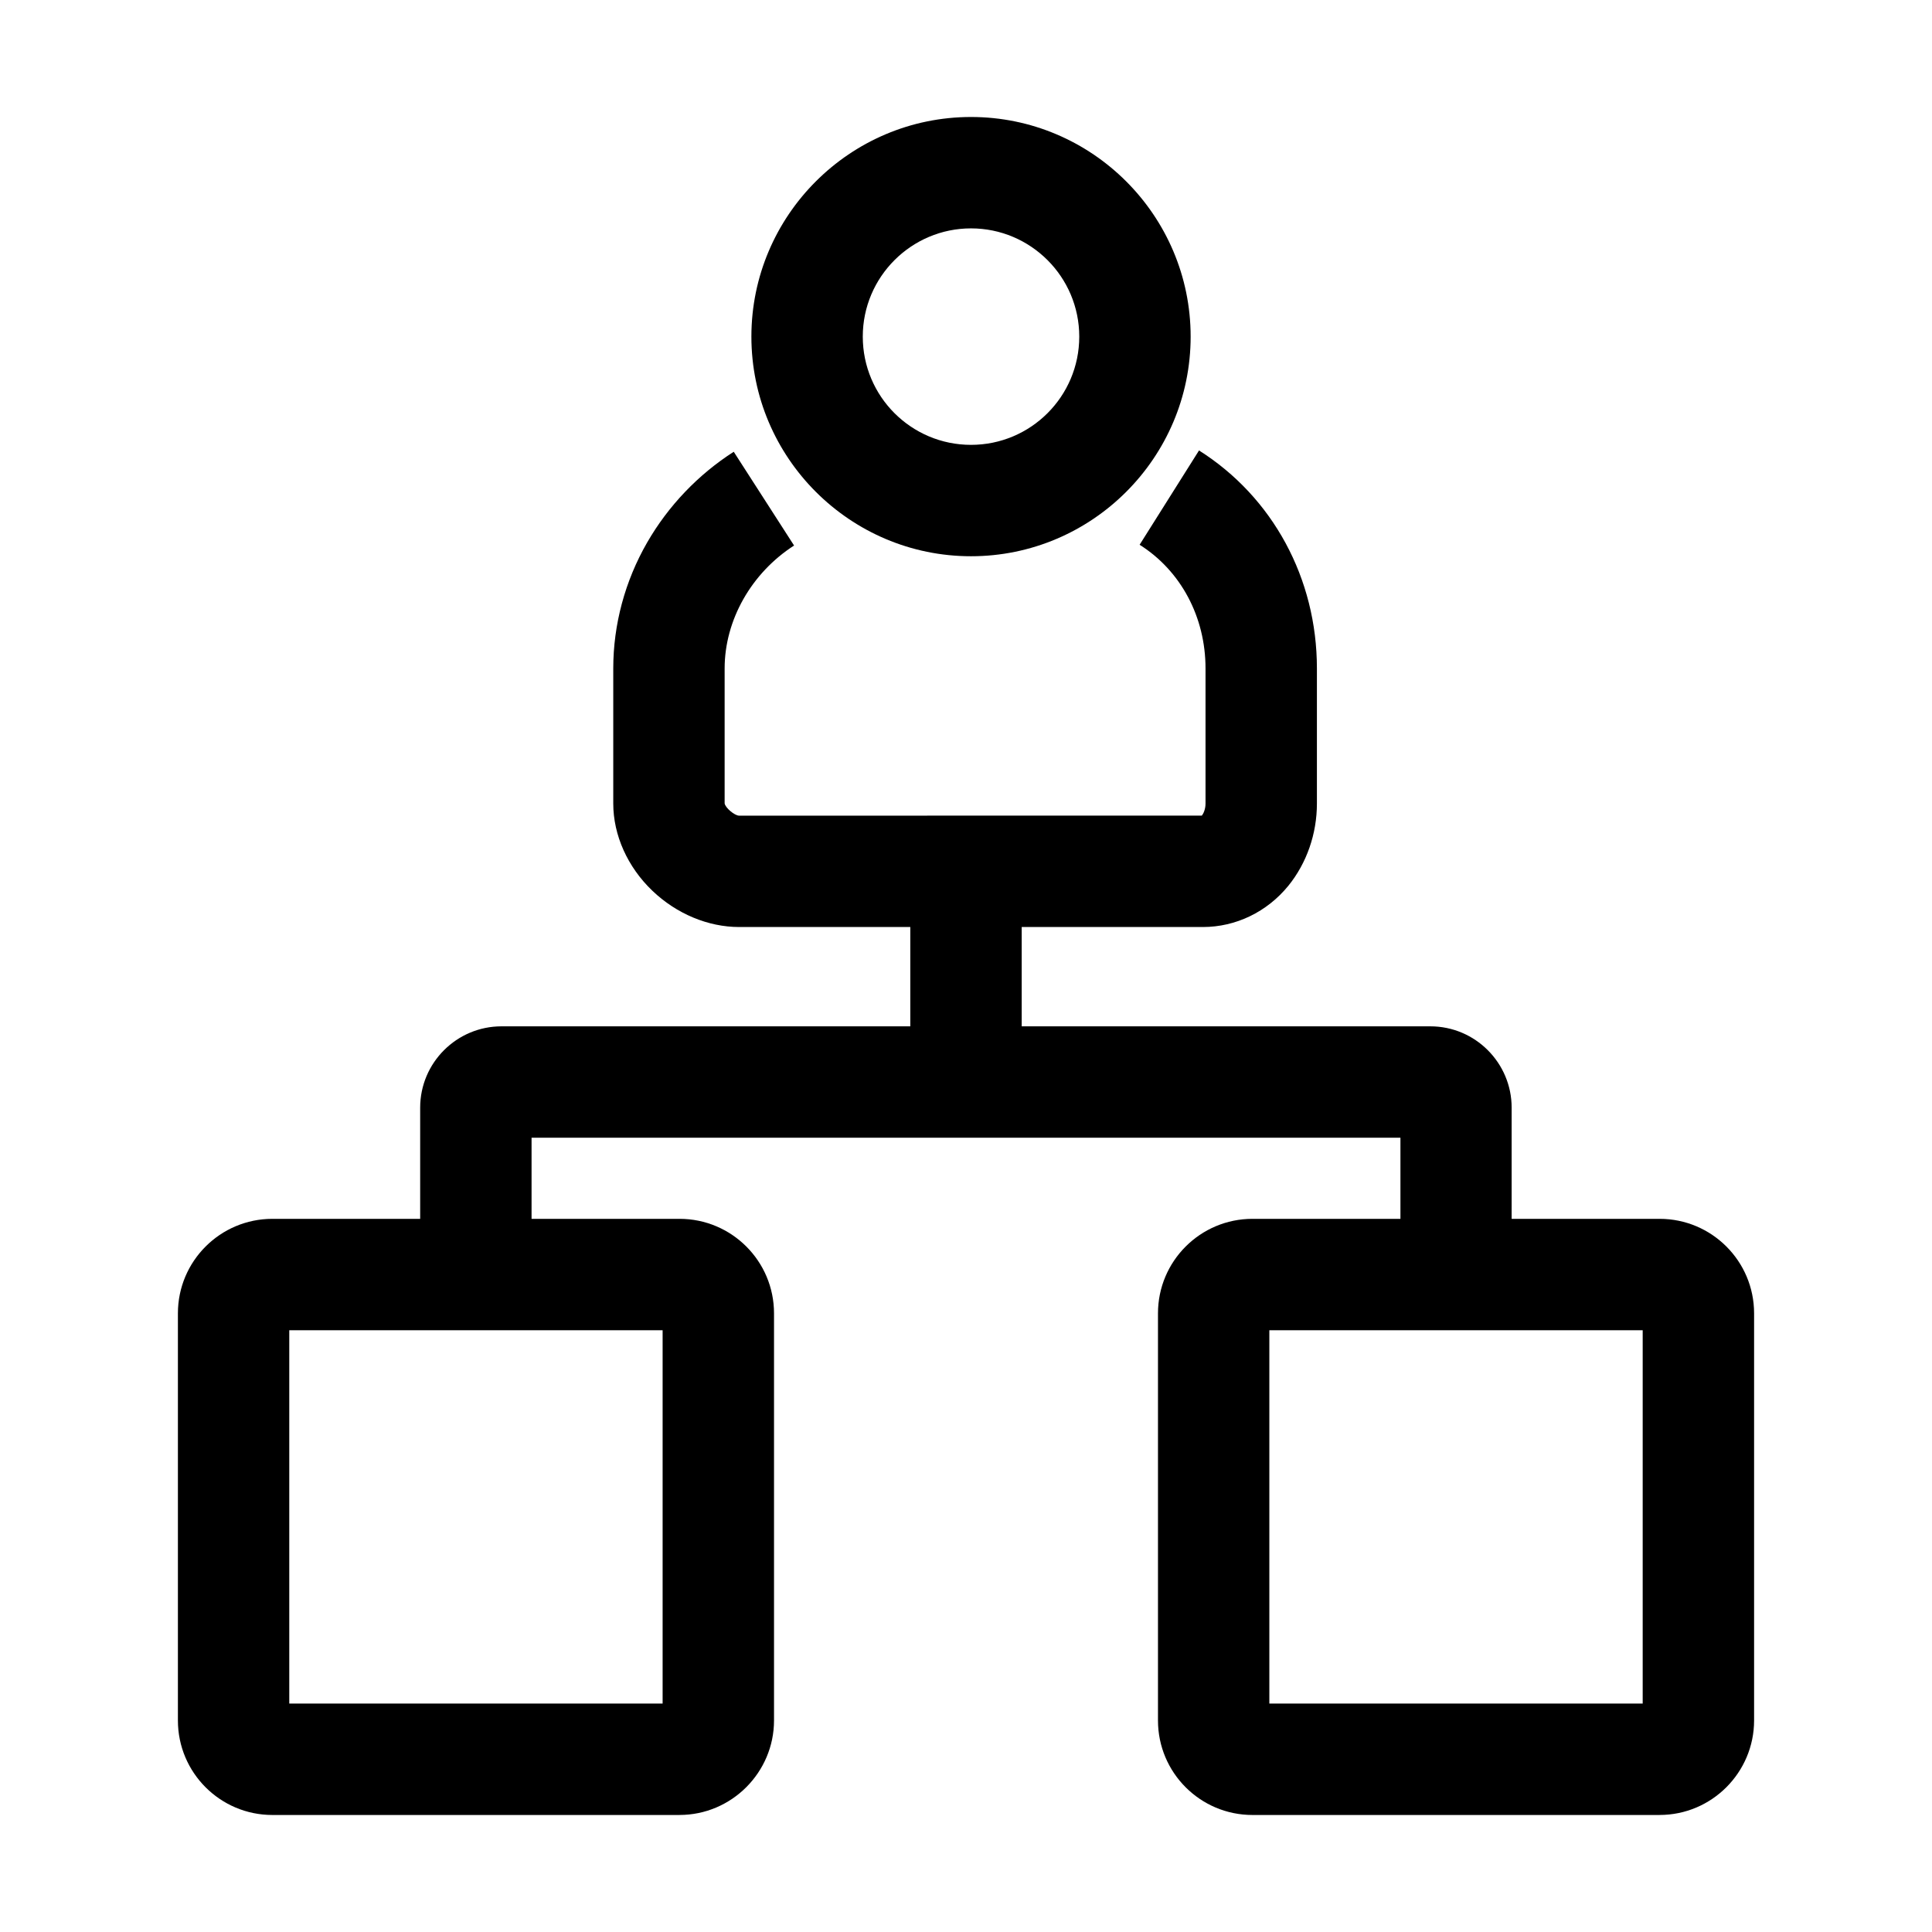 <?xml version="1.0" encoding="UTF-8"?>
<!-- Uploaded to: ICON Repo, www.svgrepo.com, Generator: ICON Repo Mixer Tools -->
<svg fill="#000000" width="800px" height="800px" version="1.1" viewBox="144 144 512 512" xmlns="http://www.w3.org/2000/svg">
 <g>
  <path d="m401.33 291.41c-32.078 0-58.203-26.125-58.203-58.203 0-32.078 26.125-58.203 58.203-58.203s58.203 26.125 58.203 58.203c0 32.078-26.125 58.203-58.203 58.203zm0-86.887c-15.793 0-28.684 12.84-28.684 28.684s12.84 28.684 28.684 28.684c15.84 0 28.684-12.844 28.684-28.684 0-15.844-12.891-28.684-28.684-28.684z"/>
  <path d="m462.78 389.67h-122.9c-8.215 0-16.582-3.492-22.977-9.594-6.594-6.297-10.383-14.762-10.383-23.125v-35.816c0-11.609 3.102-23.172 9.004-33.406 5.559-9.645 13.48-17.957 22.926-24.008l15.988 24.848c-11.316 7.281-18.402 19.777-18.402 32.57v35.77c0.195 1.18 2.656 3.246 3.836 3.246l122.62-0.008c0.344-0.395 0.984-1.574 0.984-3.199v-35.816c0-13.629-6.543-25.879-17.465-32.766l15.742-24.992c19.531 12.348 31.242 33.898 31.242 57.762v35.816c0 8.02-2.707 15.793-7.578 21.797-5.66 6.934-13.926 10.922-22.633 10.922z"/>
  <path d="m324.08 624.99h-107.89c-13.824 0-25.043-11.219-25.043-25.043v-107.9c0-13.824 11.219-25.043 25.043-25.043h107.89c13.824 0 25.043 11.219 25.043 25.043v107.89c0 13.777-11.266 25.047-25.043 25.047zm-103.42-29.523h98.941v-98.941h-98.941z"/>
  <path d="m583.81 624.99h-107.89c-13.824 0-25.043-11.219-25.043-25.043v-107.9c0-13.824 11.219-25.043 25.043-25.043h107.89c13.824 0 25.043 11.219 25.043 25.043v107.89c0 13.777-11.215 25.047-25.043 25.047zm-103.42-29.523h98.941v-98.941h-98.941z"/>
  <path d="m385.24 375.05h29.52v55.695h-29.52z"/>
  <path d="m544.65 481.77h-29.52v-36.262h-230.26v36.262h-29.52v-44.23c0-11.906 9.691-21.551 21.551-21.551h246.15c11.906 0 21.551 9.691 21.551 21.551l-0.004 44.23z"/>
 </g>
</svg>